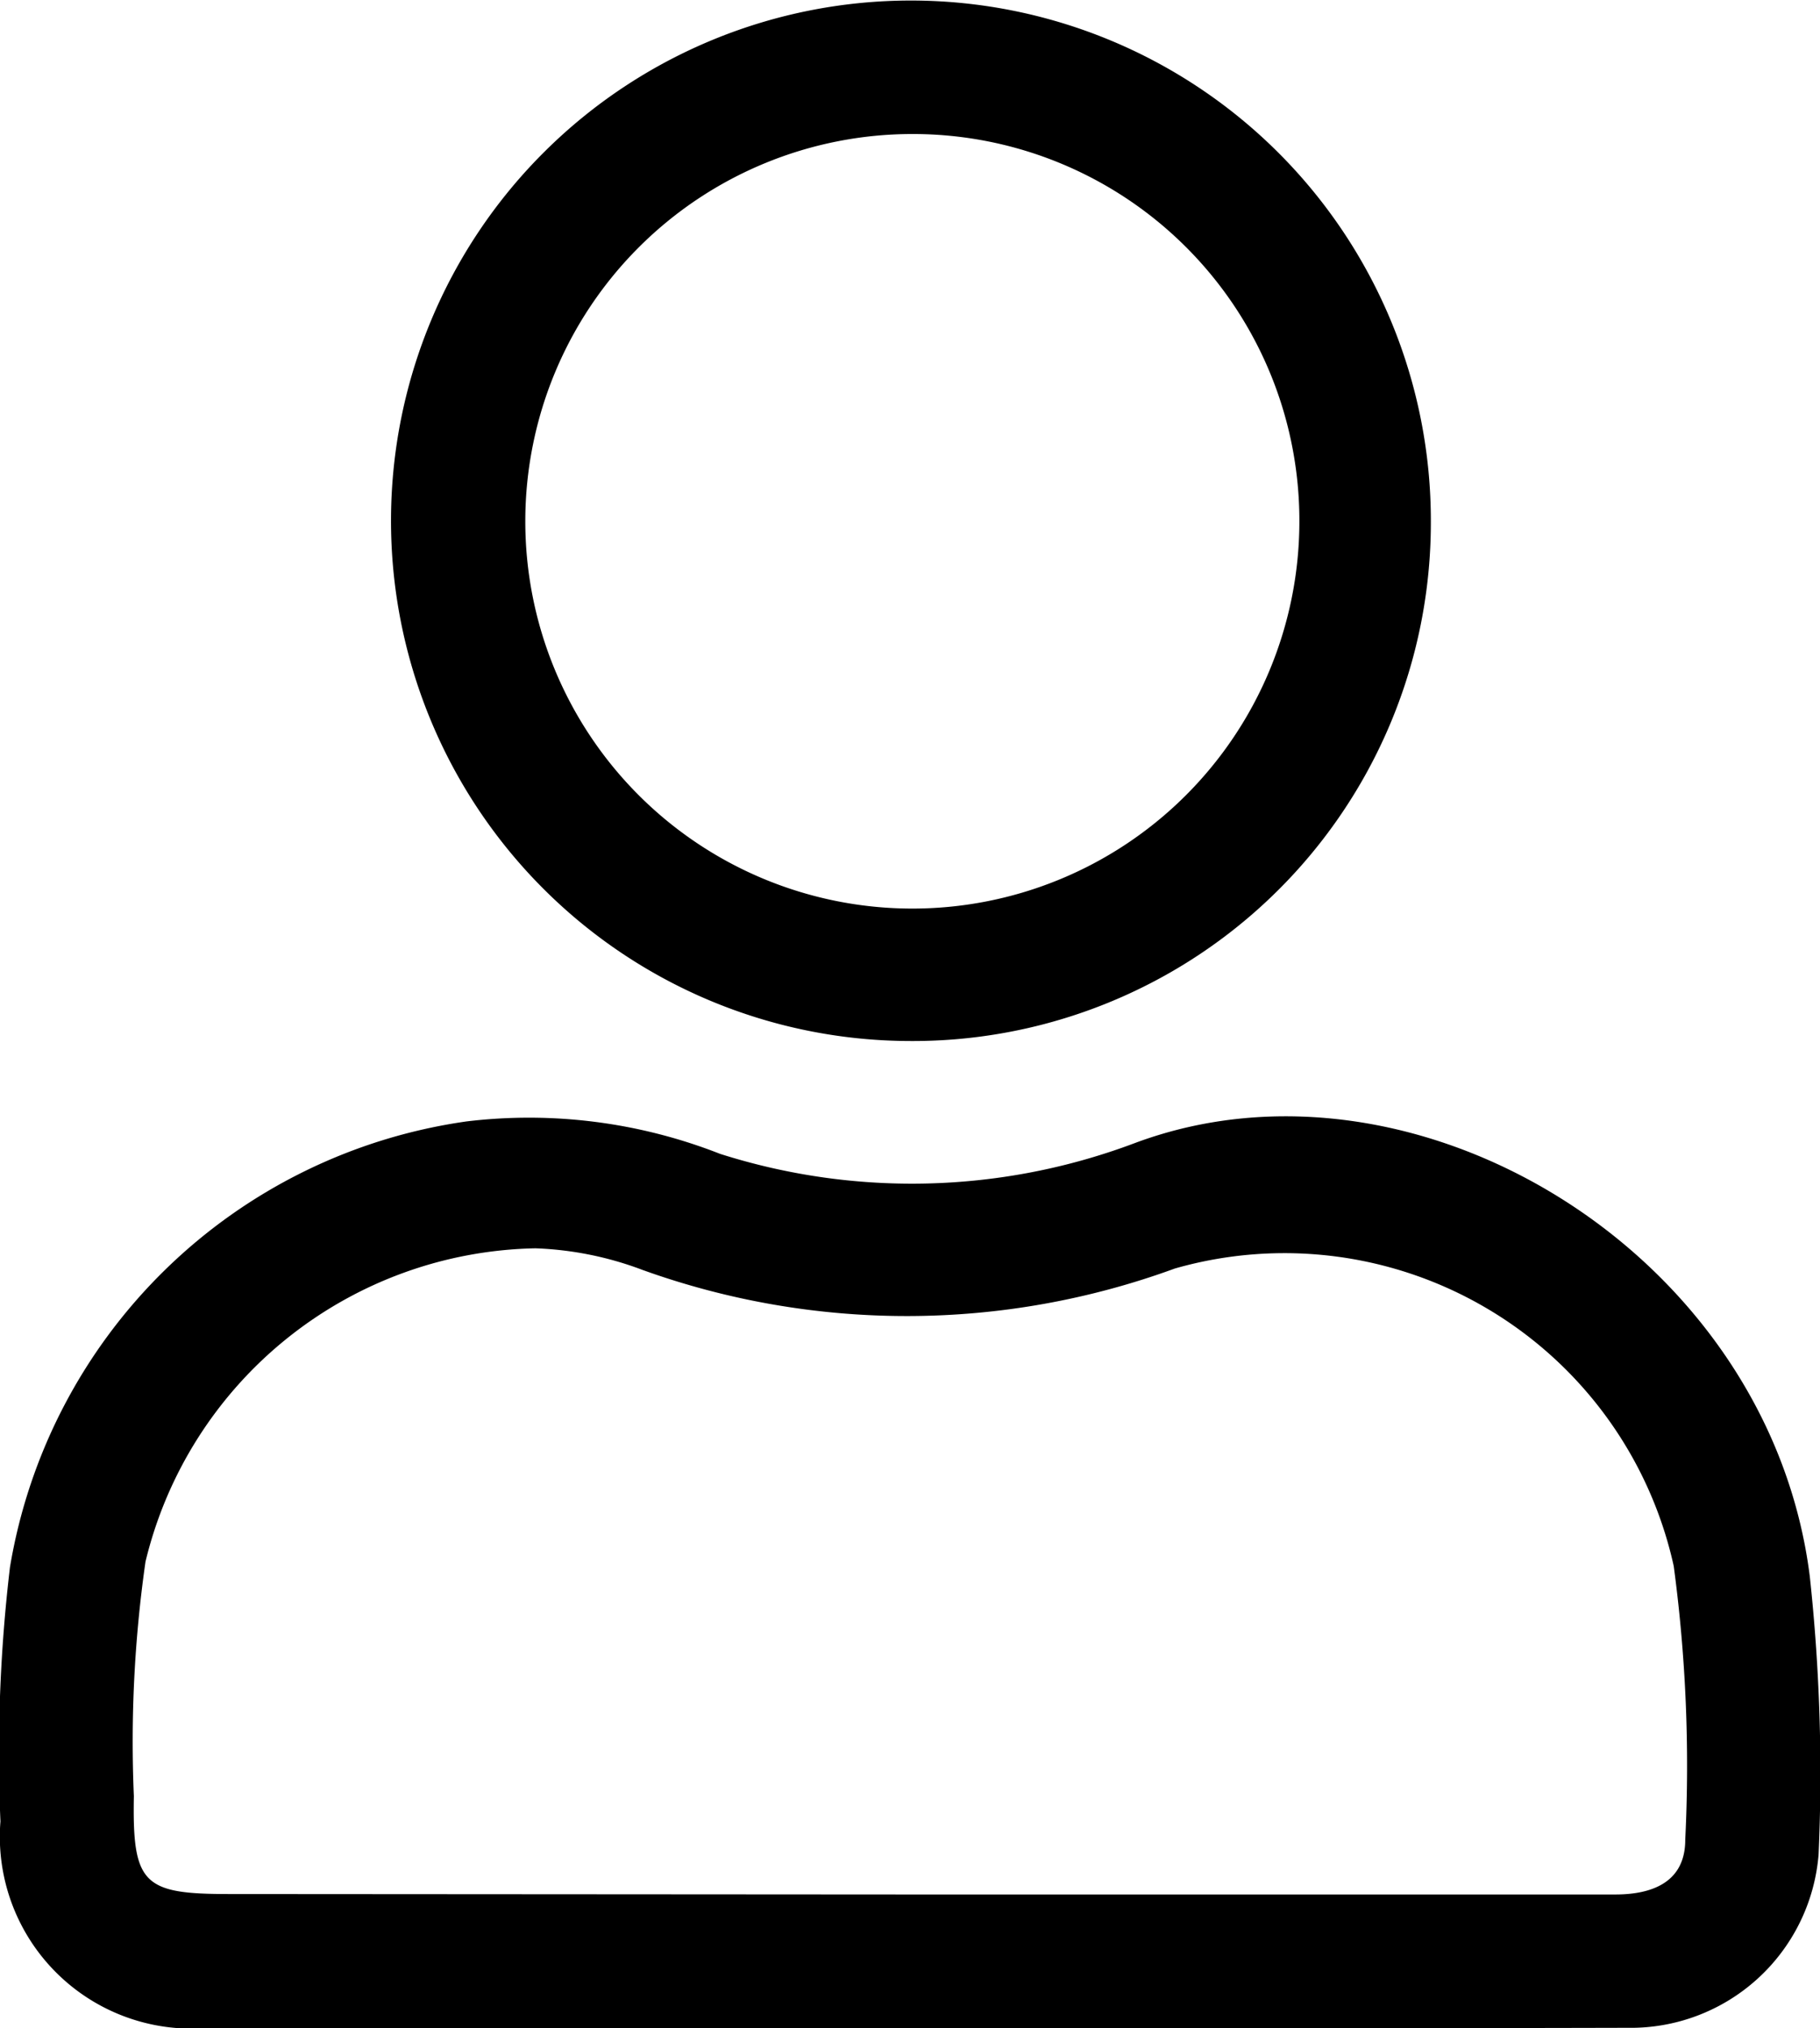 <svg xmlns="http://www.w3.org/2000/svg" width="20.653" height="23.001" viewBox="0 0 20.653 23.001">
    <g data-name="Group 6">
        <path d="M10.329 22.999H2.353a2.177 2.177 0 0 1-2.348-2.343 17.916 17.916 0 0 1 .108-2.882 6.123 6.123 0 0 1 5.18-5.056 5.936 5.936 0 0 1 2.879.368 7.179 7.179 0 0 0 4.707-.123c3.178-1.186 7.195 1.244 7.658 4.913a20.777 20.777 0 0 1 .1 3.156 2.139 2.139 0 0 1-2.169 1.965c-2.712.007-5.425.002-8.139.002zm-.027-1.514h8.029c.44 0 .795-.154.793-.625a16.985 16.985 0 0 0-.131-3.1 4.524 4.524 0 0 0-5.661-3.374 8.855 8.855 0 0 1-6.038.017 3.809 3.809 0 0 0-1.218-.246 4.641 4.641 0 0 0-4.425 3.554 14.422 14.422 0 0 0-.132 2.659c-.018 1 .107 1.11 1.081 1.11z" data-name="Path 12"/>
        <path d="M10.311 11.806a5.9 5.9 0 1 1 5.926-5.879 5.879 5.879 0 0 1-5.926 5.879zm.047-10.286a4.392 4.392 0 1 0 4.387 4.405 4.385 4.385 0 0 0-4.388-4.405z" data-name="Path 13"/>
    </g>
</svg>
